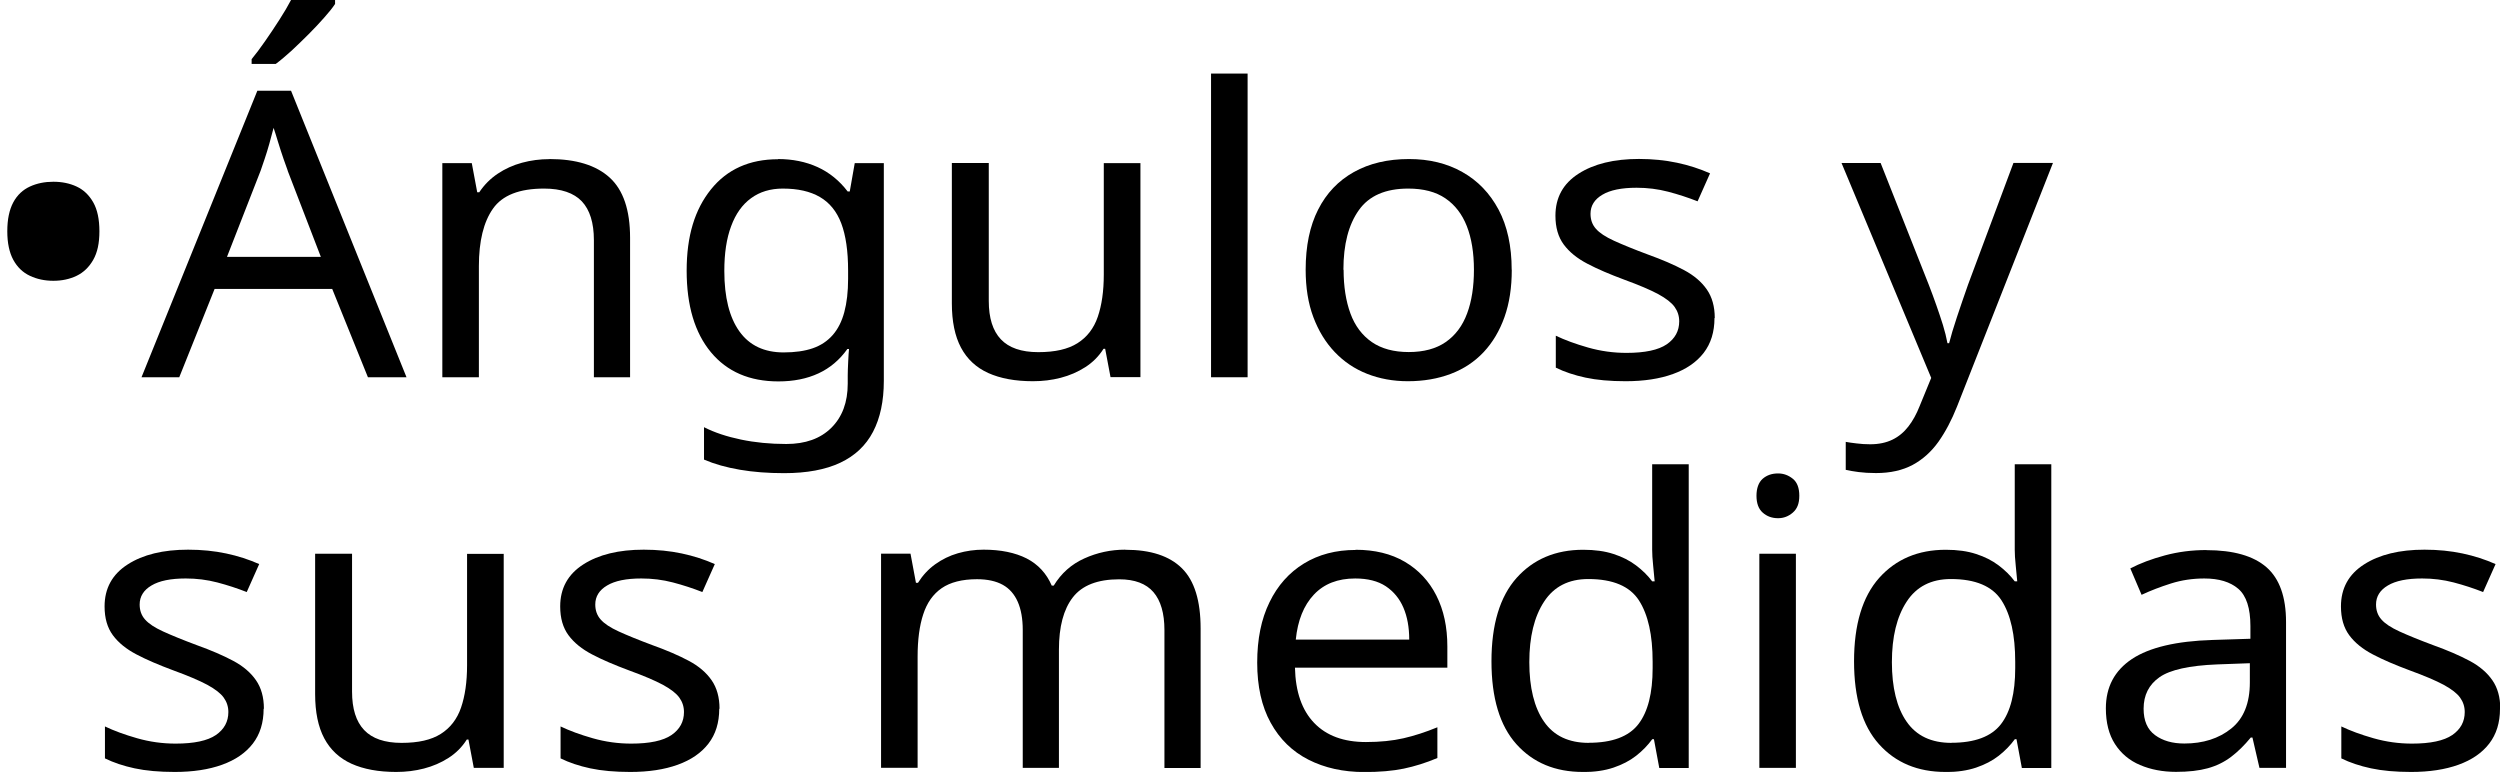<?xml version="1.0" encoding="UTF-8"?>
<svg id="Layer_1" data-name="Layer 1" xmlns="http://www.w3.org/2000/svg" viewBox="0 0 270.84 83.63">
  <path d="M.79,25.06c0-1.3.22-2.34.65-3.14s1.04-1.36,1.8-1.71c.76-.35,1.61-.52,2.54-.52s1.77.17,2.52.52c.75.35,1.35.92,1.8,1.71s.67,1.84.67,3.14-.22,2.3-.67,3.09c-.45.79-1.05,1.37-1.8,1.73-.75.36-1.59.54-2.52.54s-1.78-.18-2.54-.54c-.77-.36-1.37-.94-1.8-1.73-.43-.79-.65-1.83-.65-3.09Z"/>
  <path d="M39.86,40.87l-3.87-9.57h-12.74l-3.83,9.57h-4.09l12.55-31.04h3.65l12.51,31.04h-4.18ZM31.17,18.48c-.09-.23-.24-.65-.45-1.26-.21-.61-.41-1.23-.61-1.88s-.35-1.15-.47-1.49c-.15.58-.31,1.16-.47,1.75-.17.59-.33,1.13-.5,1.62-.17.49-.31.91-.43,1.26l-3.65,9.35h10.17l-3.6-9.35ZM36.3.43c-.27.41-.66.9-1.17,1.47-.51.58-1.07,1.18-1.69,1.8-.62.62-1.23,1.21-1.84,1.78-.62.56-1.19,1.05-1.73,1.45h-2.61v-.52c.45-.55.94-1.2,1.46-1.95.52-.75,1.04-1.52,1.55-2.32.51-.79.93-1.51,1.26-2.14h4.77v.43Z"/>
  <path d="M59.52,17.23c2.88,0,5.06.67,6.53,2.01,1.47,1.34,2.21,3.51,2.21,6.52v15.11h-3.92v-14.85c0-1.88-.44-3.28-1.3-4.2-.87-.92-2.24-1.39-4.1-1.39-2.67,0-4.51.72-5.53,2.17-1.02,1.44-1.53,3.52-1.53,6.23v12.04h-3.96v-23.2h3.19l.59,3.16h.22c.54-.81,1.21-1.48,2-2.01.79-.53,1.67-.93,2.63-1.19s1.95-.39,2.97-.39Z"/>
  <path d="M84.27,17.23c1.59,0,3.02.29,4.3.87,1.27.58,2.36,1.46,3.26,2.64h.23l.54-3.07h3.15v23.59c0,2.19-.39,4.03-1.17,5.52-.78,1.49-1.96,2.6-3.55,3.35-1.59.75-3.62,1.13-6.08,1.13-1.74,0-3.34-.12-4.79-.37-1.46-.25-2.75-.61-3.89-1.1v-3.51c1.14.58,2.47,1.02,4,1.34s3.17.48,4.91.48c2.07,0,3.7-.58,4.88-1.75,1.18-1.17,1.78-2.76,1.78-4.78v-.91c0-.35.02-.84.05-1.49.03-.65.06-1.1.09-1.36h-.18c-.84,1.18-1.88,2.06-3.13,2.64-1.25.58-2.69.87-4.34.87-3.12,0-5.56-1.05-7.31-3.16-1.75-2.11-2.63-5.05-2.63-8.83s.88-6.63,2.63-8.81c1.75-2.18,4.18-3.27,7.27-3.27ZM84.81,20.43c-1.35,0-2.5.35-3.44,1.04-.95.69-1.67,1.7-2.16,3.03-.5,1.33-.74,2.94-.74,4.85,0,2.86.55,5.04,1.64,6.56,1.09,1.52,2.69,2.27,4.79,2.27,1.23,0,2.28-.15,3.15-.45.87-.3,1.59-.78,2.16-1.43.57-.65.99-1.48,1.26-2.49.27-1.01.41-2.21.41-3.59v-.91c0-2.11-.25-3.81-.74-5.11s-1.27-2.25-2.32-2.86c-1.05-.61-2.38-.91-4-.91Z"/>
  <path d="M123.55,17.66v23.2h-3.24l-.58-3.07h-.18c-.51.81-1.17,1.47-1.98,1.99-.81.52-1.7.9-2.66,1.15-.96.25-1.96.37-3.01.37-1.92,0-3.53-.3-4.84-.89-1.3-.59-2.29-1.51-2.95-2.75-.66-1.24-.99-2.84-.99-4.8v-15.2h4v14.94c0,1.85.43,3.23,1.31,4.16.87.92,2.22,1.39,4.05,1.39s3.22-.32,4.25-.97c1.03-.65,1.77-1.6,2.2-2.86.43-1.26.65-2.78.65-4.57v-12.08h3.96Z"/>
  <path d="M135.16,40.87h-3.96V7.97h3.96v32.9Z"/>
  <path d="M163.78,29.22c0,1.93-.26,3.64-.79,5.13-.53,1.49-1.28,2.75-2.25,3.79-.98,1.04-2.16,1.83-3.56,2.36-1.39.53-2.95.8-4.66.8-1.59,0-3.06-.27-4.41-.8-1.35-.53-2.52-1.32-3.51-2.36s-1.76-2.3-2.32-3.79c-.56-1.49-.83-3.2-.83-5.13,0-2.57.45-4.74,1.35-6.51.9-1.78,2.19-3.13,3.87-4.07,1.68-.94,3.67-1.41,5.98-1.41,2.19,0,4.12.47,5.78,1.41,1.67.94,2.97,2.29,3.92,4.07.94,1.77,1.42,3.95,1.42,6.51ZM145.56,29.22c0,1.82.25,3.4.74,4.74s1.27,2.37,2.32,3.1c1.05.72,2.38,1.08,4,1.08s2.96-.36,4-1.08,1.82-1.75,2.32-3.1c.5-1.34.74-2.92.74-4.74s-.26-3.42-.77-4.72c-.51-1.3-1.28-2.3-2.32-3.01s-2.38-1.06-4.03-1.06c-2.46,0-4.25.78-5.35,2.34-1.11,1.56-1.67,3.71-1.67,6.45Z"/>
  <path d="M185.74,34.46c0,1.5-.39,2.76-1.17,3.77-.78,1.01-1.89,1.77-3.33,2.29-1.44.52-3.15.78-5.13.78-1.68,0-3.13-.13-4.34-.39s-2.29-.62-3.22-1.08v-3.46c.96.46,2.12.89,3.49,1.28s2.75.58,4.16.58c2.01,0,3.46-.31,4.37-.93.9-.62,1.35-1.45,1.35-2.49,0-.58-.17-1.1-.5-1.56s-.92-.92-1.78-1.39c-.86-.46-2.08-.98-3.67-1.56-1.56-.58-2.9-1.15-4-1.73-1.11-.58-1.96-1.27-2.56-2.08-.6-.81-.9-1.85-.9-3.12,0-1.96.83-3.48,2.5-4.55,1.66-1.07,3.85-1.6,6.55-1.6,1.47,0,2.84.14,4.12.41,1.28.27,2.47.66,3.58,1.15l-1.35,3.03c-1.02-.4-2.08-.75-3.19-1.04-1.11-.29-2.25-.43-3.42-.43-1.62,0-2.86.25-3.71.76-.85.5-1.28,1.19-1.28,2.06,0,.64.19,1.18.58,1.62.39.45,1.04.88,1.96,1.3.92.42,2.14.92,3.67,1.49,1.53.55,2.83,1.11,3.92,1.69s1.9,1.28,2.47,2.1c.57.82.86,1.85.86,3.09Z"/>
  <path d="M199.51,17.66h4.23l5.22,13.2c.3.78.58,1.53.83,2.25.25.72.49,1.42.7,2.1.21.68.37,1.33.49,1.97h.18c.18-.72.46-1.67.85-2.84s.79-2.34,1.21-3.53l4.91-13.16h4.28l-10.4,26.41c-.57,1.44-1.24,2.71-2,3.79-.77,1.08-1.7,1.92-2.79,2.51-1.1.59-2.42.89-3.98.89-.72,0-1.35-.04-1.89-.11-.54-.07-1-.15-1.39-.24v-3.03c.33.06.73.12,1.19.17.46.06.95.09,1.46.09.93,0,1.73-.17,2.41-.5s1.25-.81,1.73-1.43c.48-.62.88-1.35,1.21-2.19l1.26-3.07-9.72-23.29Z"/>
  <path d="M28.56,76.79c0,1.5-.39,2.76-1.17,3.77-.78,1.01-1.89,1.77-3.33,2.29-1.44.52-3.15.78-5.13.78-1.68,0-3.13-.13-4.34-.39s-2.29-.62-3.22-1.08v-3.46c.96.46,2.12.89,3.49,1.28s2.75.58,4.16.58c2.01,0,3.46-.31,4.37-.93.9-.62,1.35-1.45,1.35-2.49,0-.58-.17-1.1-.5-1.56s-.92-.92-1.78-1.39c-.86-.46-2.08-.98-3.67-1.56-1.56-.58-2.9-1.15-4-1.73-1.11-.58-1.96-1.27-2.56-2.08-.6-.81-.9-1.85-.9-3.12,0-1.96.83-3.48,2.5-4.55,1.66-1.07,3.85-1.6,6.55-1.6,1.47,0,2.84.14,4.12.41,1.28.27,2.47.66,3.58,1.15l-1.35,3.03c-1.02-.4-2.08-.75-3.19-1.04-1.11-.29-2.25-.43-3.42-.43-1.62,0-2.86.25-3.71.76-.85.5-1.28,1.19-1.28,2.06,0,.64.19,1.18.58,1.62.39.45,1.04.88,1.96,1.3.92.42,2.14.92,3.67,1.49,1.53.55,2.83,1.11,3.92,1.69s1.9,1.28,2.47,2.1c.57.82.86,1.85.86,3.09Z"/>
  <path d="M54.57,59.99v23.2h-3.24l-.58-3.07h-.18c-.51.81-1.17,1.47-1.98,1.99-.81.52-1.7.9-2.66,1.15-.96.25-1.96.37-3.01.37-1.92,0-3.53-.3-4.84-.89-1.3-.59-2.29-1.51-2.95-2.75-.66-1.24-.99-2.84-.99-4.8v-15.2h4v14.94c0,1.85.43,3.23,1.31,4.16.87.92,2.22,1.39,4.05,1.39s3.22-.32,4.25-.97c1.03-.65,1.77-1.6,2.2-2.86.43-1.26.65-2.78.65-4.57v-12.08h3.96Z"/>
  <path d="M77.92,76.79c0,1.5-.39,2.76-1.17,3.77-.78,1.01-1.89,1.77-3.33,2.29-1.44.52-3.15.78-5.13.78-1.68,0-3.13-.13-4.34-.39s-2.29-.62-3.22-1.08v-3.46c.96.46,2.12.89,3.49,1.28s2.75.58,4.16.58c2.01,0,3.46-.31,4.37-.93.9-.62,1.35-1.45,1.35-2.49,0-.58-.17-1.1-.5-1.56s-.92-.92-1.78-1.39c-.86-.46-2.08-.98-3.67-1.56-1.56-.58-2.9-1.15-4-1.73-1.11-.58-1.96-1.27-2.56-2.08-.6-.81-.9-1.85-.9-3.12,0-1.96.83-3.48,2.5-4.55,1.66-1.07,3.85-1.6,6.55-1.6,1.47,0,2.84.14,4.12.41,1.28.27,2.47.66,3.58,1.15l-1.35,3.03c-1.02-.4-2.08-.75-3.19-1.04-1.11-.29-2.25-.43-3.42-.43-1.62,0-2.86.25-3.71.76-.85.5-1.28,1.19-1.28,2.06,0,.64.19,1.18.58,1.62.39.45,1.04.88,1.96,1.3.92.42,2.14.92,3.67,1.49,1.53.55,2.83,1.11,3.92,1.69s1.9,1.28,2.47,2.1c.57.82.86,1.85.86,3.09Z"/>
  <path d="M121.93,59.56c2.73,0,4.77.67,6.12,2.01,1.35,1.34,2.02,3.51,2.02,6.52v15.11h-3.92v-14.94c0-1.82-.4-3.19-1.19-4.11-.79-.92-2.03-1.39-3.71-1.39-2.34,0-4.01.65-5.02,1.95-1.01,1.3-1.51,3.19-1.51,5.67v12.81h-3.92v-14.94c0-1.21-.18-2.23-.54-3.05s-.9-1.44-1.62-1.84c-.72-.4-1.65-.61-2.79-.61-1.62,0-2.9.33-3.83.97s-1.6,1.59-2,2.83c-.41,1.24-.61,2.77-.61,4.59v12.04h-3.96v-23.2h3.19l.59,3.16h.22c.51-.81,1.13-1.48,1.87-2.01.74-.53,1.55-.93,2.45-1.19.9-.26,1.83-.39,2.79-.39,1.86,0,3.41.32,4.66.95,1.24.64,2.15,1.62,2.72,2.94h.22c.81-1.33,1.91-2.31,3.31-2.94,1.39-.63,2.87-.95,4.43-.95Z"/>
  <path d="M146.86,59.56c2.07,0,3.85.43,5.33,1.3,1.48.87,2.62,2.08,3.42,3.66s1.19,3.41,1.19,5.52v2.29h-16.51c.06,2.63.76,4.62,2.09,6s3.2,2.06,5.6,2.06c1.53,0,2.89-.14,4.07-.41,1.18-.27,2.41-.67,3.67-1.19v3.33c-1.23.52-2.45.9-3.64,1.15-1.2.25-2.63.37-4.28.37-2.28,0-4.3-.45-6.05-1.34s-3.12-2.23-4.09-4c-.98-1.77-1.46-3.95-1.46-6.51s.44-4.72,1.33-6.54c.88-1.82,2.13-3.22,3.73-4.2,1.6-.98,3.47-1.47,5.6-1.47ZM146.82,62.67c-1.89,0-3.38.58-4.48,1.75s-1.75,2.79-1.96,4.87h12.29c0-1.33-.21-2.48-.63-3.46-.42-.98-1.06-1.75-1.91-2.32-.85-.56-1.96-.84-3.31-.84Z"/>
  <path d="M171.48,83.63c-3,0-5.4-1-7.2-3.01-1.8-2.01-2.7-5-2.7-8.98s.91-6.99,2.72-9.03c1.82-2.03,4.22-3.05,7.22-3.05,1.26,0,2.35.15,3.29.46.93.3,1.74.71,2.43,1.23s1.28,1.1,1.75,1.73h.27c-.03-.38-.08-.93-.16-1.67-.08-.74-.11-1.32-.11-1.75v-9.26h3.96v32.9h-3.19l-.58-3.12h-.18c-.48.66-1.06,1.26-1.75,1.8s-1.51.96-2.45,1.28c-.95.32-2.05.48-3.31.48ZM172.11,80.47c2.55,0,4.34-.67,5.38-2.01s1.55-3.37,1.55-6.08v-.69c0-2.89-.49-5.1-1.48-6.64s-2.82-2.32-5.49-2.32c-2.13,0-3.73.82-4.79,2.45-1.07,1.63-1.6,3.82-1.6,6.56s.53,4.92,1.6,6.45c1.06,1.53,2.68,2.29,4.84,2.29Z"/>
  <path d="M192.63,51.29c.6,0,1.13.2,1.6.58s.7,1,.7,1.84-.23,1.41-.7,1.82-1,.61-1.6.61c-.66,0-1.21-.2-1.67-.61-.45-.4-.67-1.01-.67-1.82s.23-1.45.67-1.84c.45-.39,1-.58,1.67-.58ZM194.56,59.99v23.2h-3.96v-23.2h3.96Z"/>
  <path d="M210.76,83.63c-3,0-5.4-1-7.2-3.01-1.8-2.01-2.7-5-2.7-8.98s.91-6.99,2.72-9.03c1.82-2.03,4.22-3.05,7.22-3.05,1.26,0,2.35.15,3.29.46.93.3,1.74.71,2.43,1.23s1.28,1.1,1.75,1.73h.27c-.03-.38-.08-.93-.16-1.67-.08-.74-.11-1.32-.11-1.75v-9.26h3.96v32.9h-3.19l-.58-3.12h-.18c-.48.66-1.06,1.26-1.75,1.8s-1.51.96-2.45,1.28c-.95.32-2.05.48-3.31.48ZM211.39,80.47c2.55,0,4.34-.67,5.38-2.01s1.55-3.37,1.55-6.08v-.69c0-2.89-.49-5.1-1.48-6.64s-2.82-2.32-5.49-2.32c-2.13,0-3.73.82-4.79,2.45-1.07,1.63-1.6,3.82-1.6,6.56s.53,4.92,1.6,6.45c1.06,1.53,2.68,2.29,4.84,2.29Z"/>
  <path d="M239.02,59.6c2.94,0,5.11.62,6.53,1.86,1.41,1.24,2.11,3.22,2.11,5.93v15.8h-2.88l-.76-3.29h-.18c-.69.84-1.4,1.54-2.14,2.1-.74.56-1.58.97-2.52,1.23-.94.26-2.09.39-3.44.39-1.44,0-2.74-.25-3.89-.74-1.16-.49-2.06-1.25-2.72-2.27-.66-1.02-.99-2.32-.99-3.87,0-2.31.94-4.09,2.83-5.35,1.89-1.25,4.8-1.94,8.73-2.06l4.1-.13v-1.38c0-1.93-.44-3.28-1.31-4.03-.87-.75-2.1-1.12-3.69-1.12-1.26,0-2.46.18-3.6.54-1.14.36-2.21.77-3.19,1.23l-1.22-2.86c1.05-.55,2.29-1.02,3.74-1.41s2.94-.58,4.5-.58ZM240.19,71.98c-3,.12-5.08.58-6.23,1.38-1.16.81-1.73,1.95-1.73,3.42,0,1.3.41,2.25,1.24,2.86.83.61,1.88.91,3.17.91,2.04,0,3.73-.54,5.08-1.62,1.35-1.08,2.02-2.75,2.02-5v-2.08l-3.55.13Z"/>
  <path d="M270.84,76.79c0,1.5-.39,2.76-1.17,3.77-.78,1.01-1.89,1.77-3.33,2.29-1.44.52-3.15.78-5.13.78-1.68,0-3.13-.13-4.34-.39s-2.29-.62-3.22-1.08v-3.46c.96.46,2.12.89,3.49,1.28s2.75.58,4.16.58c2.01,0,3.46-.31,4.37-.93.9-.62,1.35-1.45,1.35-2.49,0-.58-.17-1.1-.5-1.56s-.92-.92-1.78-1.39c-.86-.46-2.08-.98-3.67-1.56-1.56-.58-2.9-1.15-4-1.73-1.11-.58-1.96-1.27-2.56-2.08-.6-.81-.9-1.85-.9-3.12,0-1.96.83-3.48,2.5-4.55,1.66-1.07,3.85-1.6,6.55-1.6,1.47,0,2.84.14,4.12.41,1.28.27,2.47.66,3.58,1.15l-1.35,3.03c-1.02-.4-2.08-.75-3.19-1.04-1.11-.29-2.25-.43-3.42-.43-1.62,0-2.86.25-3.71.76-.85.5-1.28,1.19-1.28,2.06,0,.64.19,1.18.58,1.62.39.45,1.04.88,1.96,1.3.92.42,2.14.92,3.67,1.49,1.53.55,2.83,1.11,3.92,1.69s1.9,1.28,2.47,2.1c.57.82.86,1.85.86,3.09Z"/>
</svg>